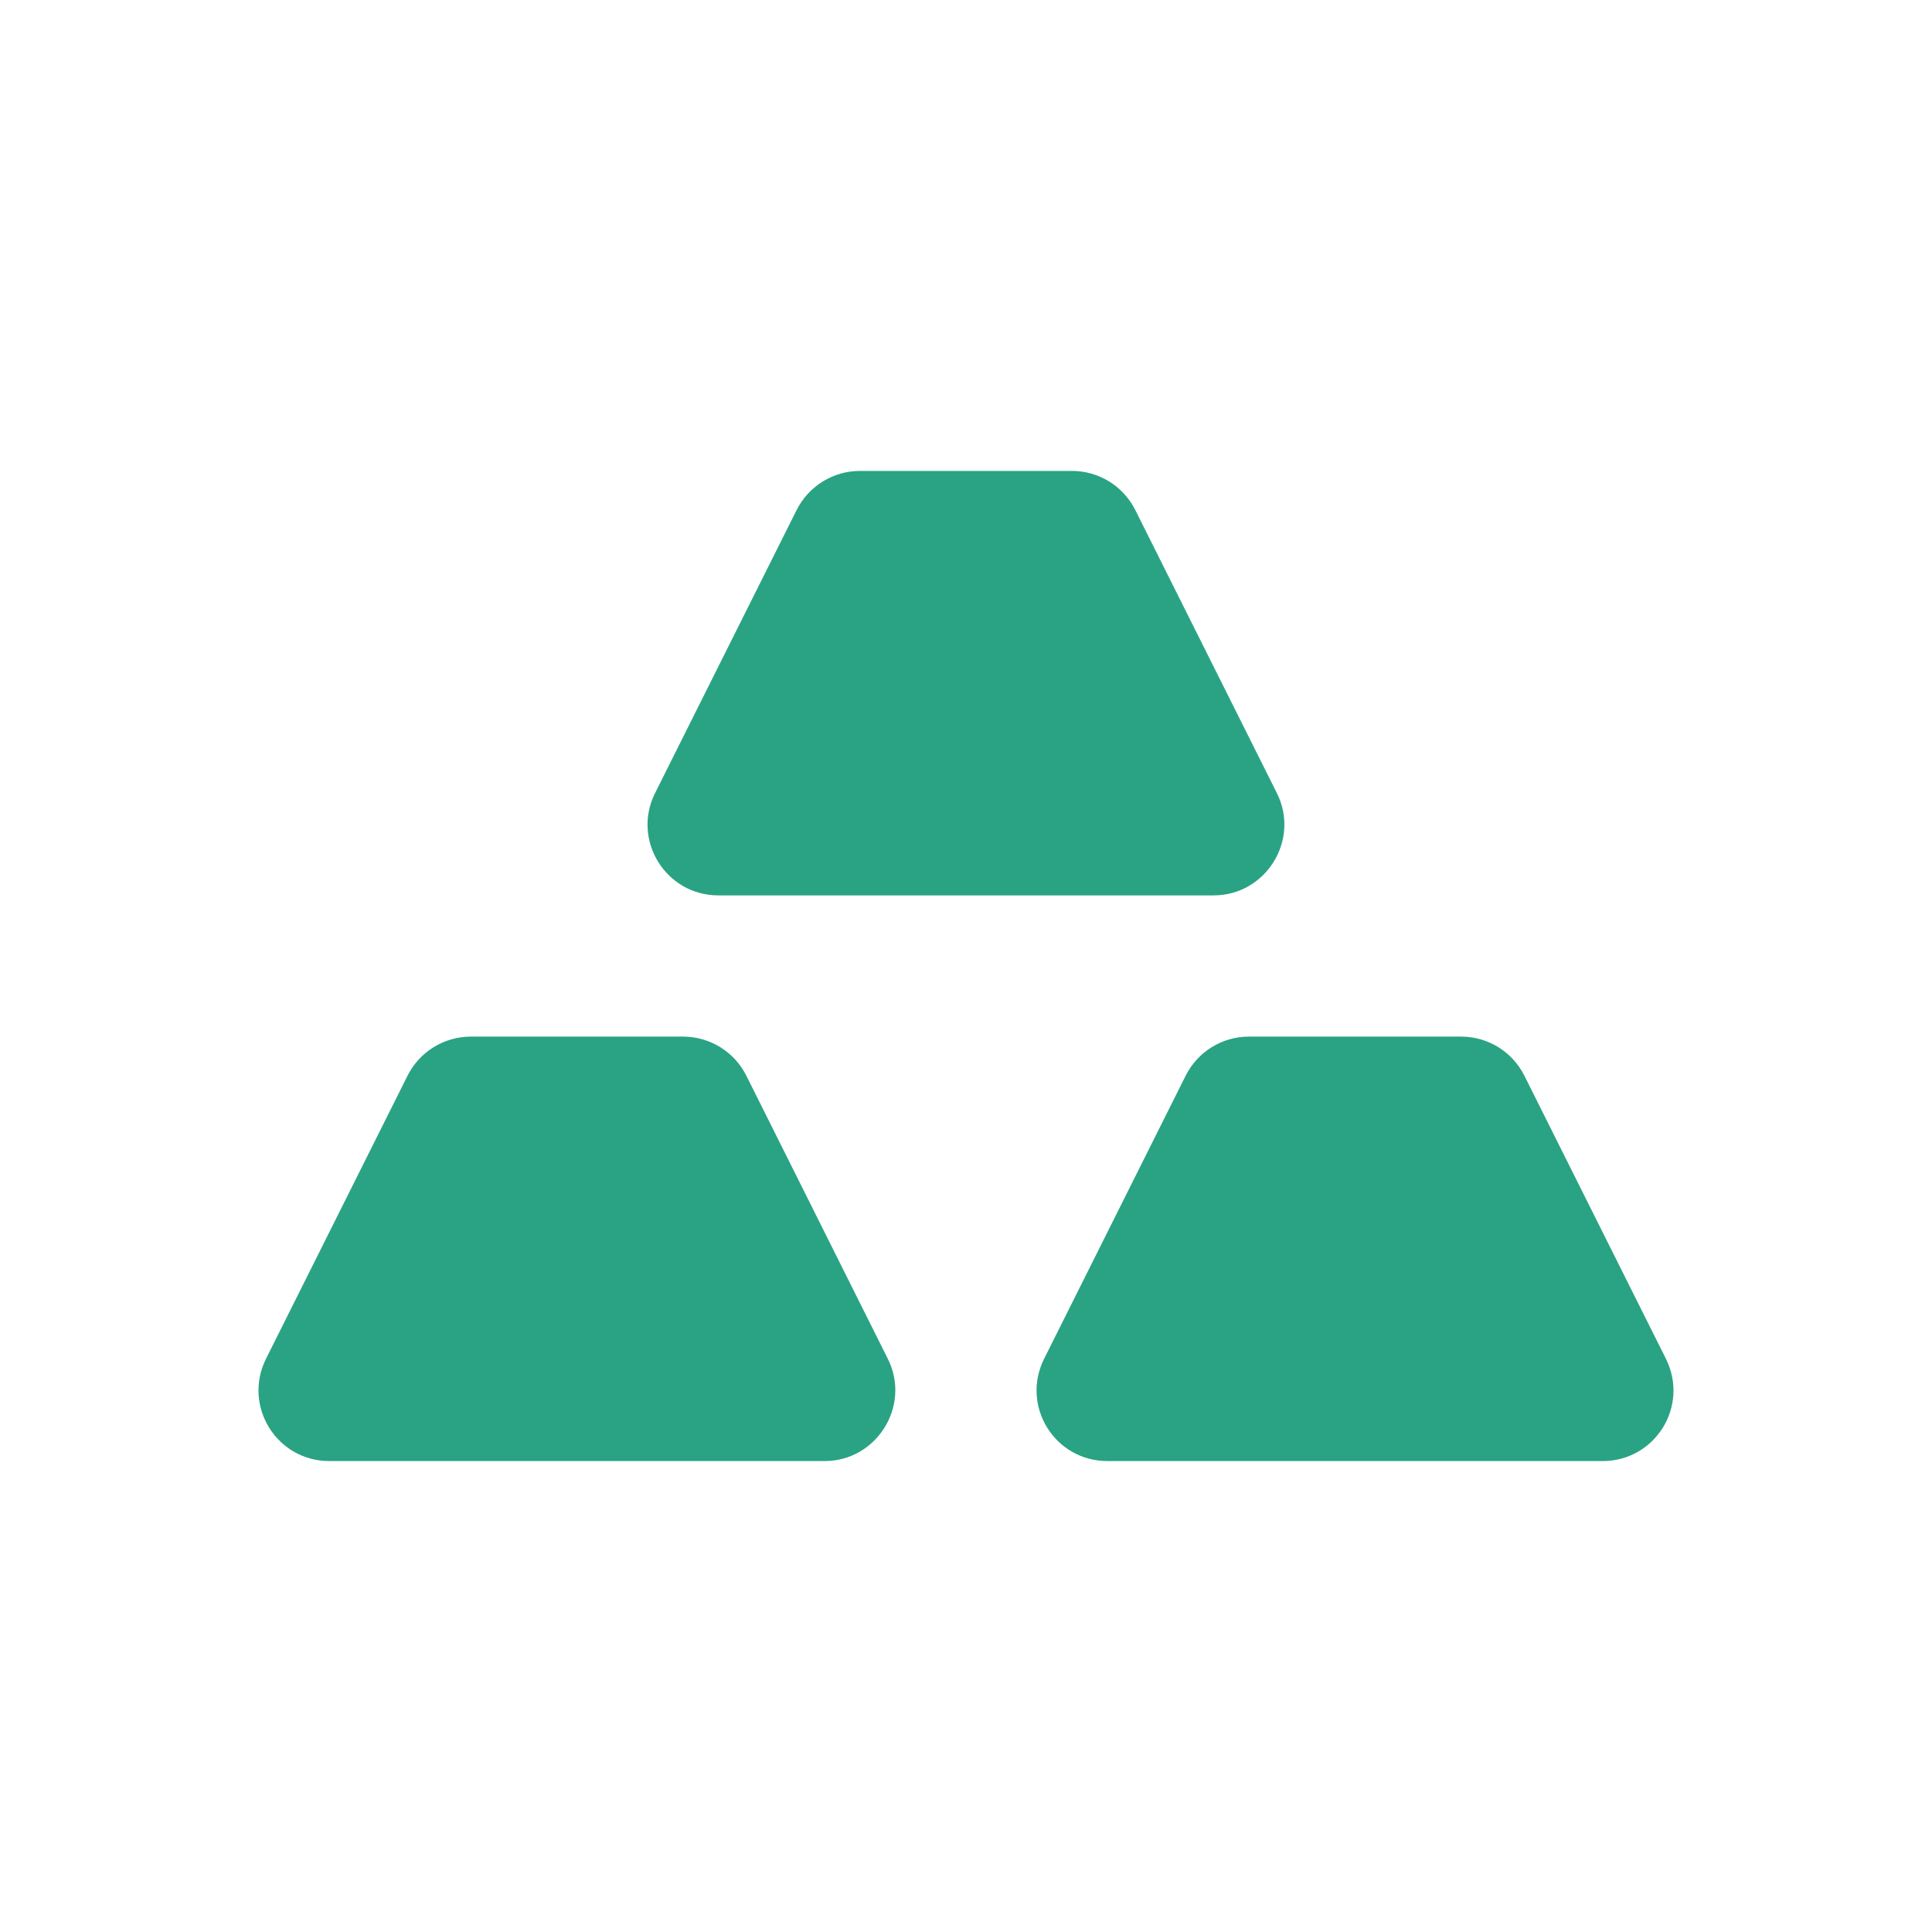 <svg width="24" height="24" viewBox="0 0 24 24" fill="none" xmlns="http://www.w3.org/2000/svg">
<path d="M9.272 13.364C9.122 13.064 8.817 12.877 8.484 12.877H5.85C5.517 12.877 5.212 13.064 5.062 13.364L3.304 16.88C3.014 17.466 3.436 18.15 4.092 18.15H10.242C10.893 18.15 11.32 17.461 11.029 16.88L9.272 13.364ZM20.695 16.88L18.937 13.364C18.787 13.064 18.483 12.877 18.15 12.877H15.515C15.182 12.877 14.878 13.064 14.728 13.364L12.97 16.88C12.679 17.466 13.101 18.15 13.758 18.15H19.907C20.564 18.15 20.986 17.466 20.695 16.88ZM8.925 11.123H15.075C15.726 11.123 16.153 10.434 15.862 9.853L14.104 6.338C13.954 6.038 13.65 5.85 13.317 5.85H10.682C10.35 5.85 10.045 6.038 9.895 6.338L8.137 9.853C7.847 10.434 8.268 11.123 8.925 11.123Z" fill="#29A383"></path>
</svg>
